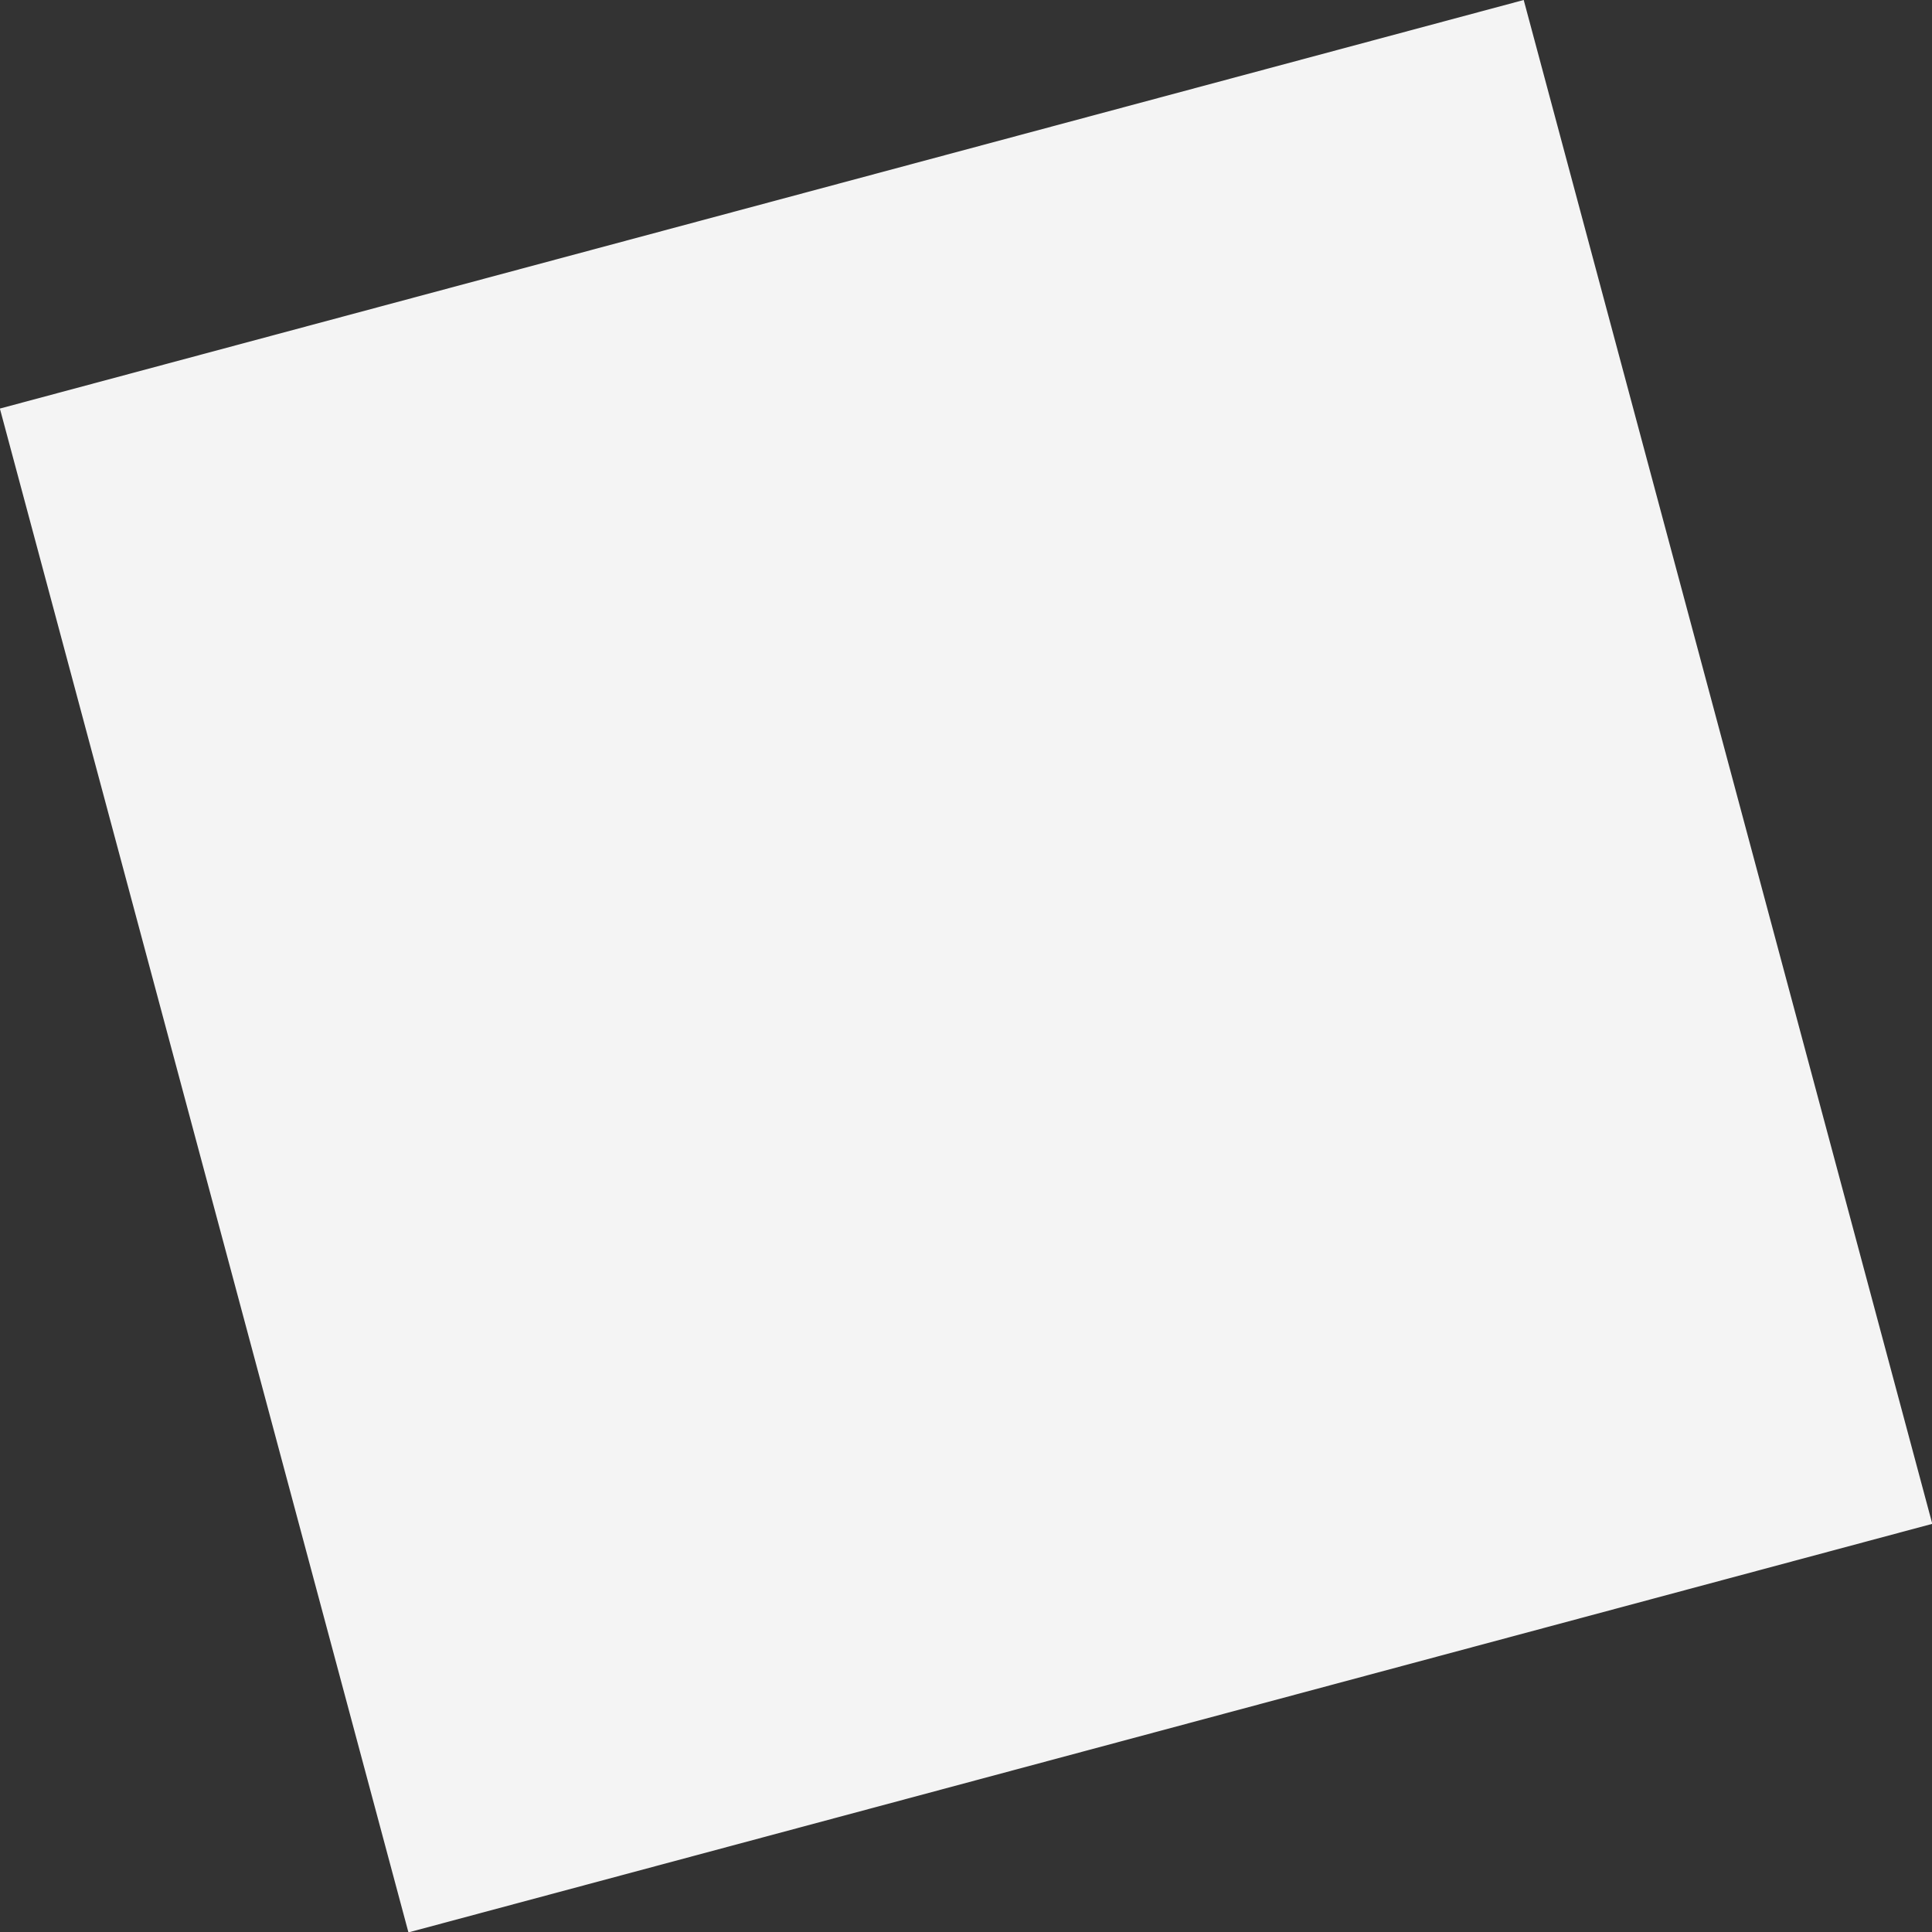 <svg xmlns="http://www.w3.org/2000/svg" width="110.227" height="110.227" viewBox="0 0 110.227 110.227"><rect x="0" y="0" width="110.227" height="110.227" fill="#333333" stroke="none"/><defs><style>.a{fill:#f4f4f4;}</style></defs><rect class="a" width="90" height="90" transform="matrix(0.259, 0.966, -0.966, 0.259, 86.933, 0)"/></svg>
